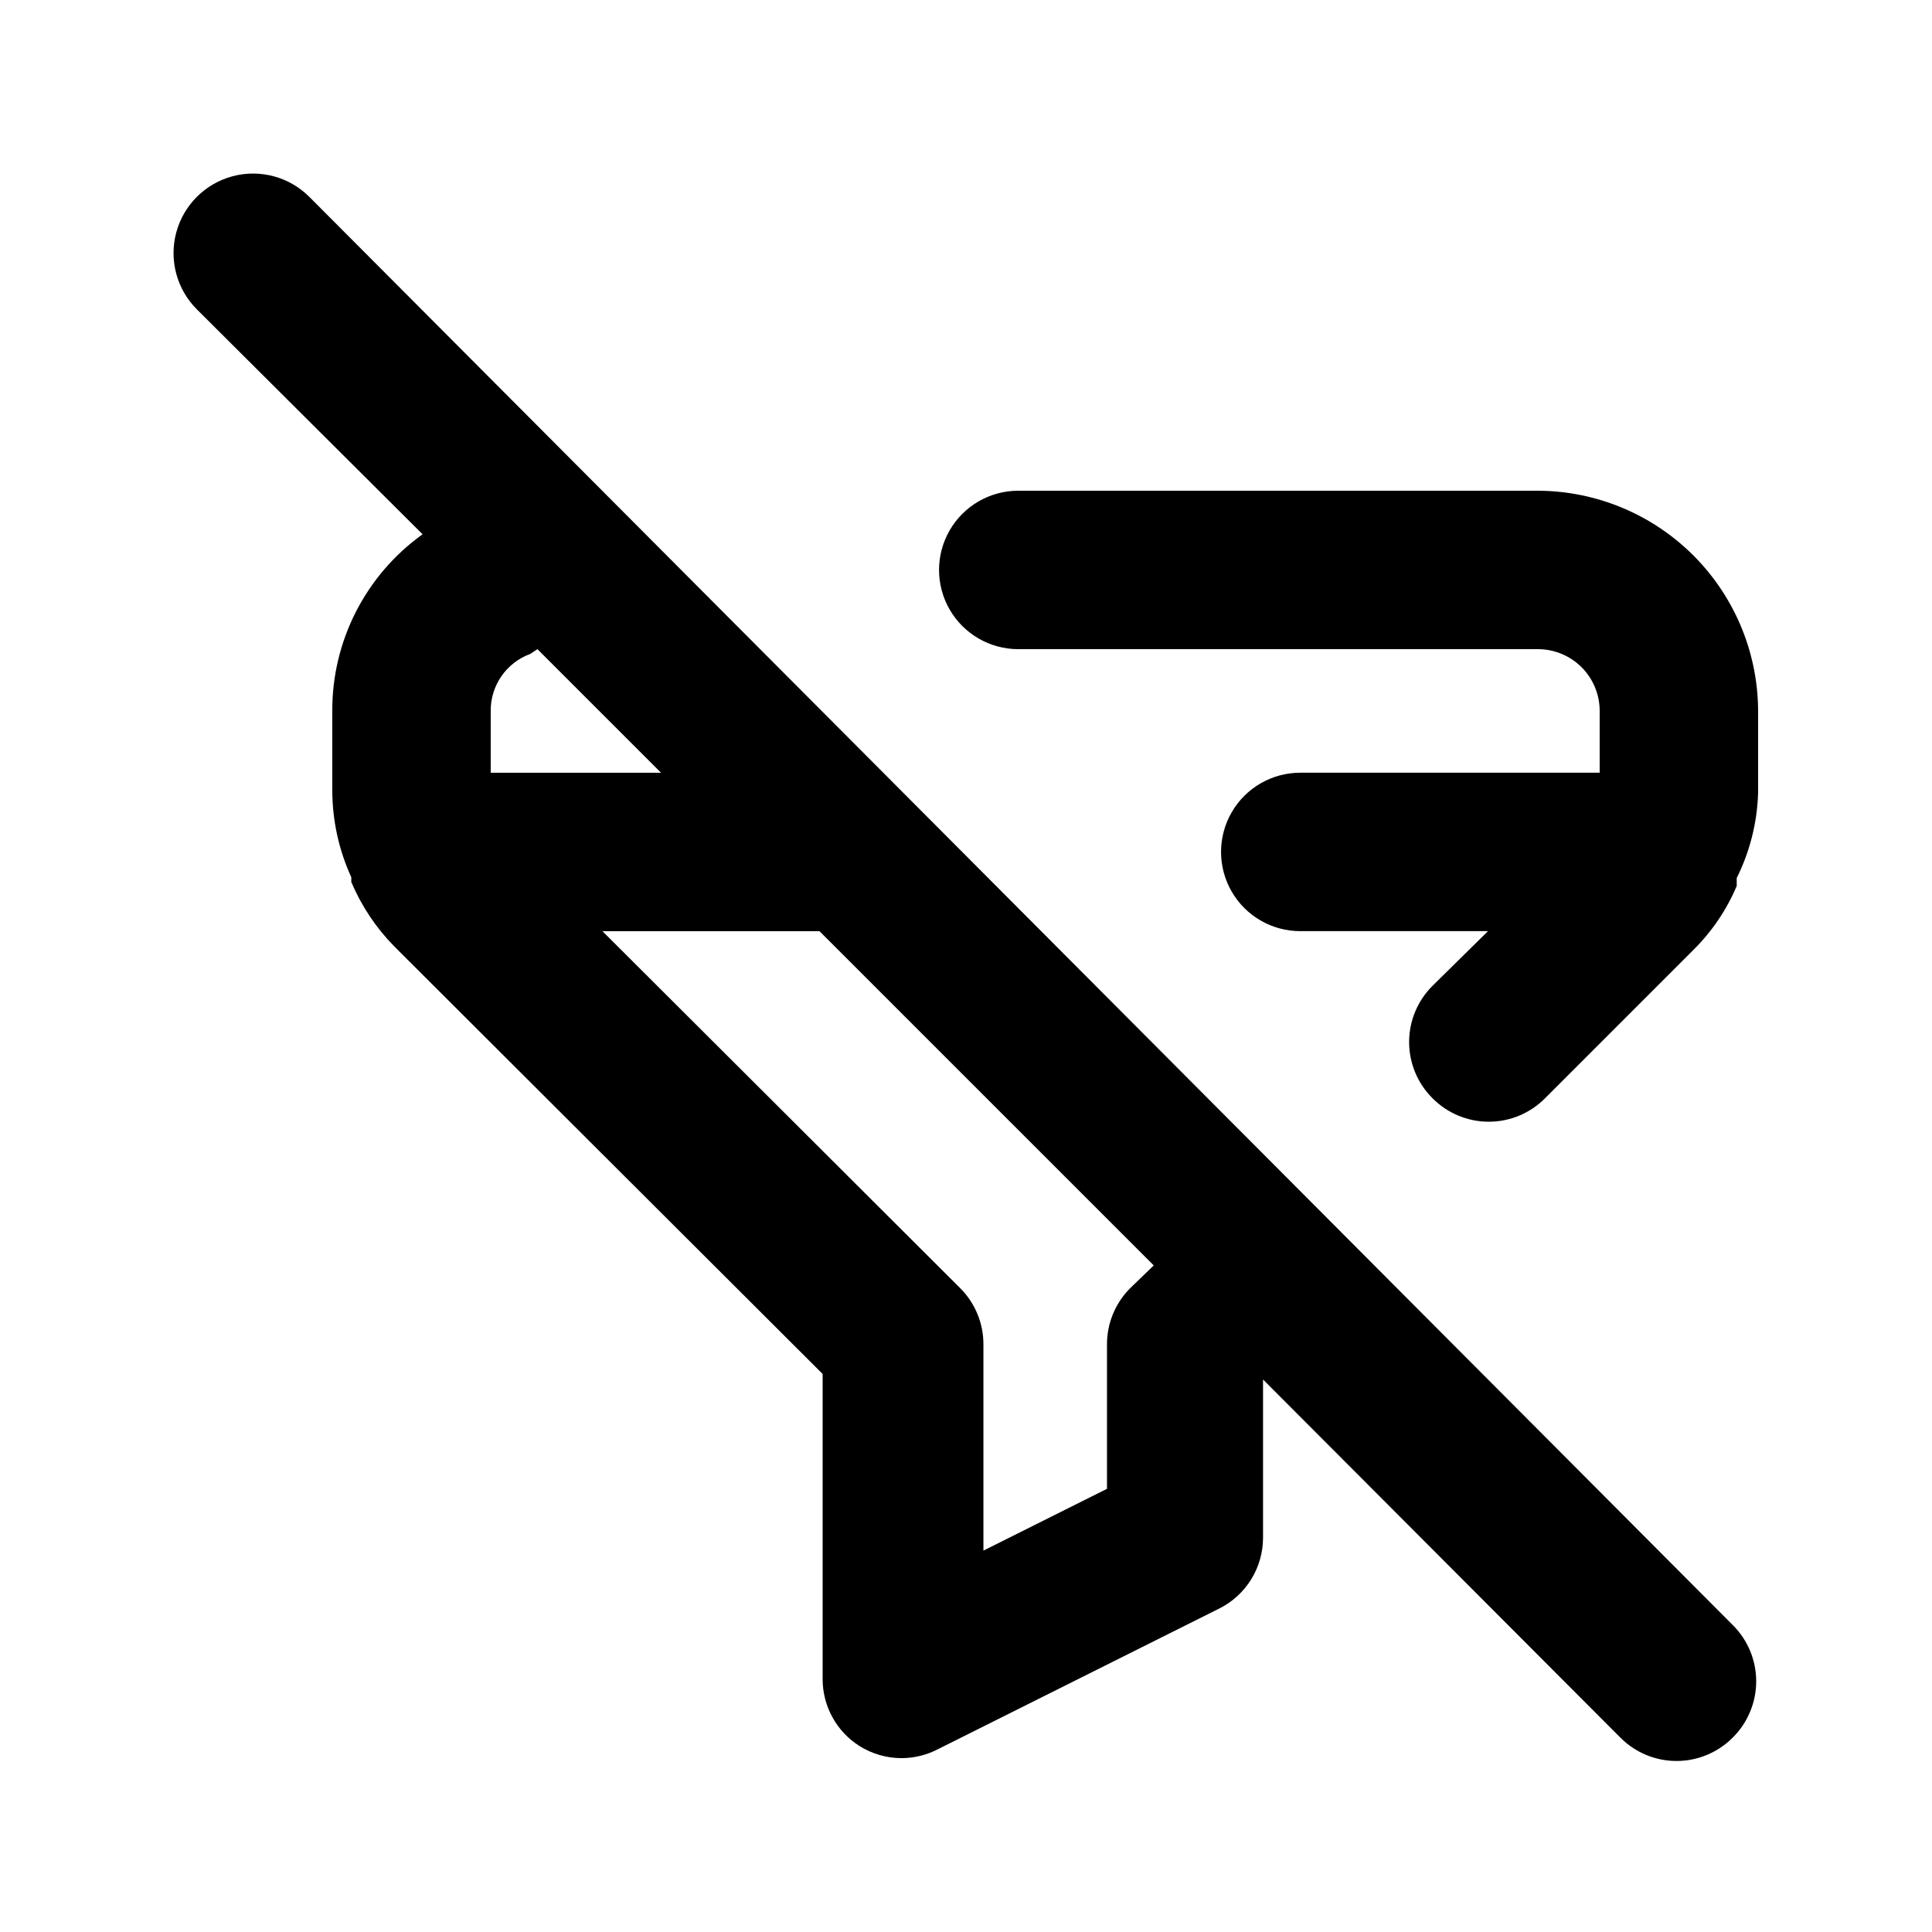 <?xml version="1.0" encoding="UTF-8"?>
<!-- Uploaded to: ICON Repo, www.iconrepo.com, Generator: ICON Repo Mixer Tools -->
<svg fill="#000000" width="800px" height="800px" version="1.1" viewBox="144 144 512 512" xmlns="http://www.w3.org/2000/svg">
 <path d="m551.56 274.05h-137.71c-7.496 0-14.43 4-18.18 10.496-3.75 6.496-3.75 14.496 0 20.992 3.75 6.492 10.684 10.496 18.18 10.496h137.71c4.34 0 8.508 1.723 11.578 4.793 3.07 3.074 4.793 7.238 4.793 11.578v16.375h-79.348c-7.5 0-14.43 4-18.18 10.496-3.75 6.496-3.75 14.496 0 20.992s10.68 10.496 18.18 10.496h49.75l-14.695 14.484c-3.973 3.941-6.207 9.309-6.207 14.906s2.234 10.961 6.207 14.902c3.941 3.977 9.309 6.211 14.906 6.211s10.961-2.234 14.902-6.211l39.465-39.465c4.832-4.812 8.68-10.516 11.336-16.793v-2.098c3.481-6.996 5.414-14.656 5.668-22.465v-20.992c0.168-15.605-5.898-30.633-16.855-41.746-10.957-11.113-25.895-17.395-41.5-17.449zm-325.59-77.883c-5.324-5.324-13.086-7.402-20.359-5.453-7.273 1.949-12.953 7.629-14.902 14.902-1.949 7.273 0.129 15.035 5.453 20.359l59.828 59.617c-15.086 10.812-24.004 28.254-23.93 46.812v20.992c0.004 7.969 1.723 15.844 5.039 23.094v1.258c2.676 6.328 6.523 12.098 11.336 17.004l113.57 113.36v80.82c-0.016 7.254 3.715 14 9.867 17.844 3.34 2.07 7.195 3.164 11.125 3.148 3.285-0.02 6.519-0.809 9.445-2.309l74.73-37.367v0.004c3.465-1.746 6.375-4.414 8.414-7.715 2.035-3.297 3.121-7.094 3.133-10.969v-41.984l94.676 94.883c3.941 3.973 9.305 6.211 14.902 6.211s10.965-2.238 14.906-6.211c3.973-3.941 6.207-9.309 6.207-14.902 0-5.598-2.234-10.965-6.207-14.906zm48.074 136.24c-0.027-3.293 0.969-6.516 2.848-9.223 1.879-2.703 4.551-4.762 7.648-5.891l1.887-1.258 32.75 32.746h-45.133zm169.41 153.03v0.004c-3.93 3.961-6.121 9.324-6.09 14.902v38.207l-32.746 16.375v-54.582c0.031-5.578-2.16-10.941-6.09-14.902l-94.883-94.676h57.52l88.586 88.586z"/>
</svg>